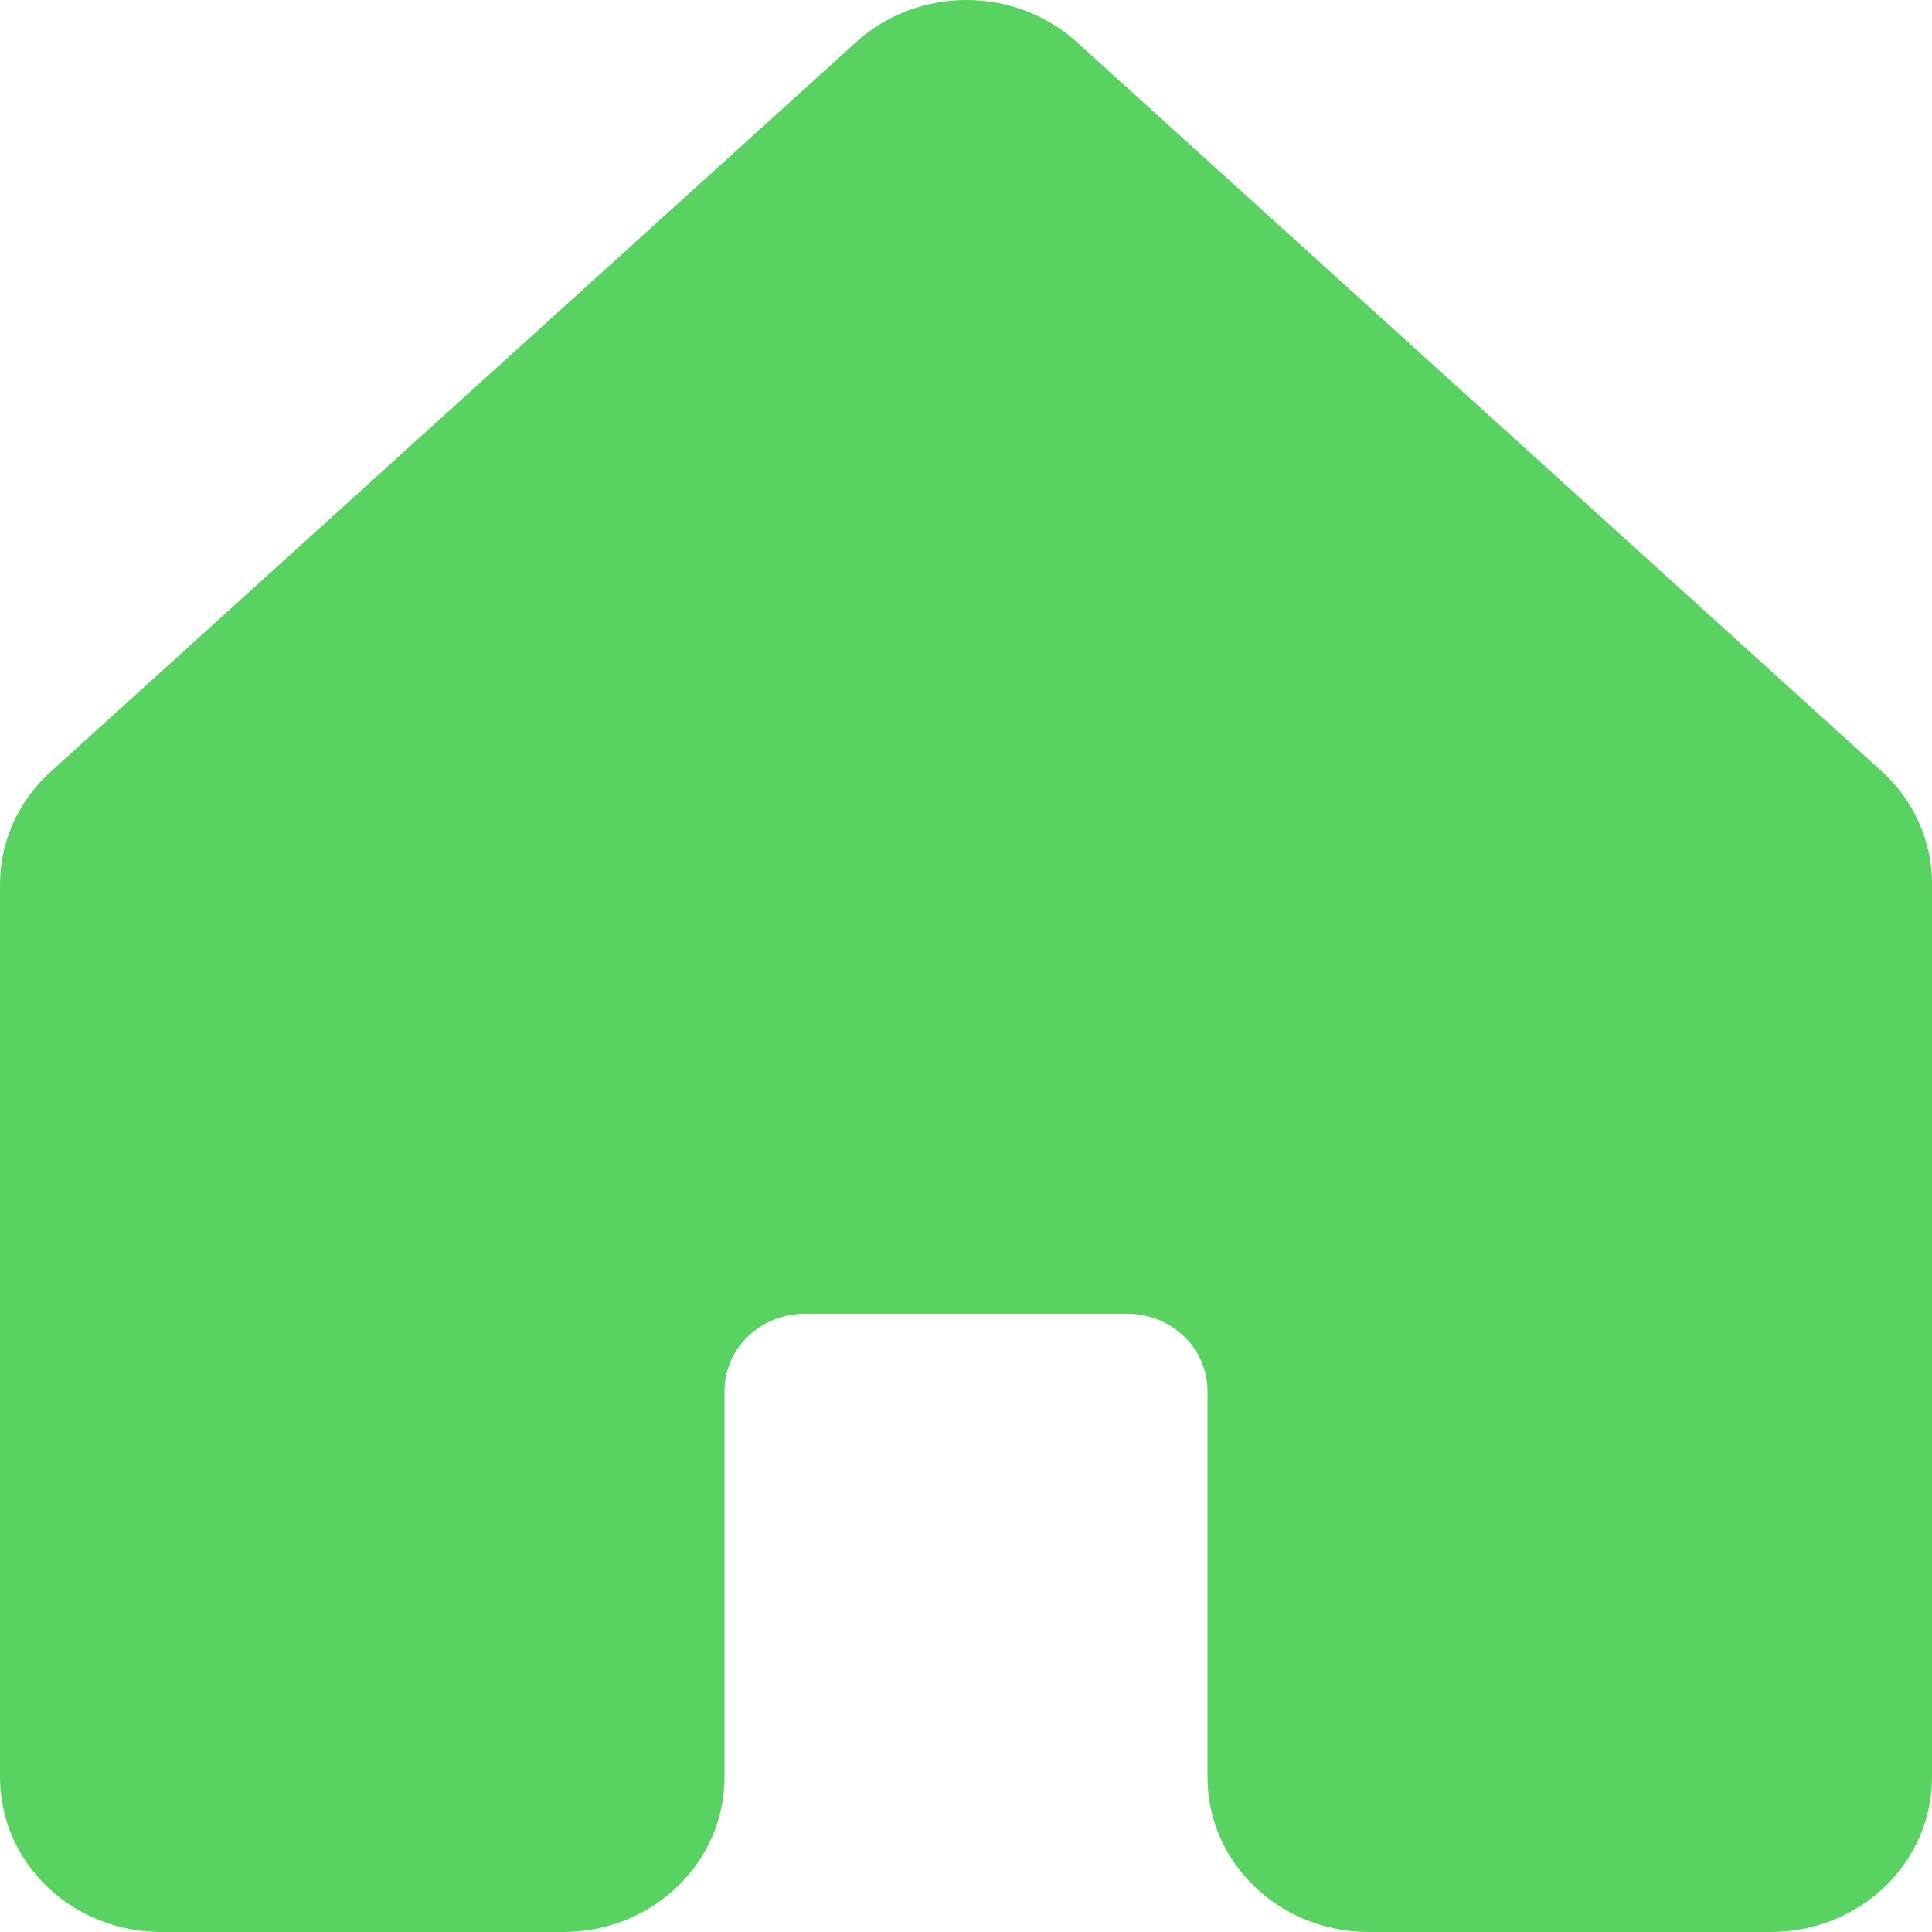 <?xml version="1.0" encoding="UTF-8"?> <svg xmlns="http://www.w3.org/2000/svg" width="60" height="60" viewBox="0 0 60 60" fill="none"><path d="M60 27.462V55.2C60 56.473 59.473 57.694 58.535 58.594C57.598 59.494 56.326 60 55 60H42.5C41.174 60 39.902 59.494 38.964 58.594C38.027 57.694 37.5 56.473 37.5 55.2V43.199C37.5 42.562 37.237 41.952 36.768 41.501C36.299 41.051 35.663 40.798 35 40.798H25C24.337 40.798 23.701 41.051 23.232 41.501C22.763 41.952 22.5 42.562 22.5 43.199V55.2C22.5 56.473 21.973 57.694 21.035 58.594C20.098 59.494 18.826 60 17.5 60H5C3.674 60 2.402 59.494 1.464 58.594C0.527 57.694 5.77744e-08 56.473 5.77744e-08 55.2V27.462C-0 26.798 0.143 26.141 0.422 25.532C0.7 24.924 1.106 24.378 1.616 23.928L26.616 1.282L26.65 1.249C27.57 0.445 28.77 0 30.014 0C31.258 0 32.458 0.445 33.378 1.249C33.389 1.261 33.4 1.272 33.413 1.282L58.412 23.928C58.917 24.38 59.318 24.927 59.591 25.536C59.864 26.144 60.004 26.8 60 27.462Z" fill="#58D260"></path></svg> 